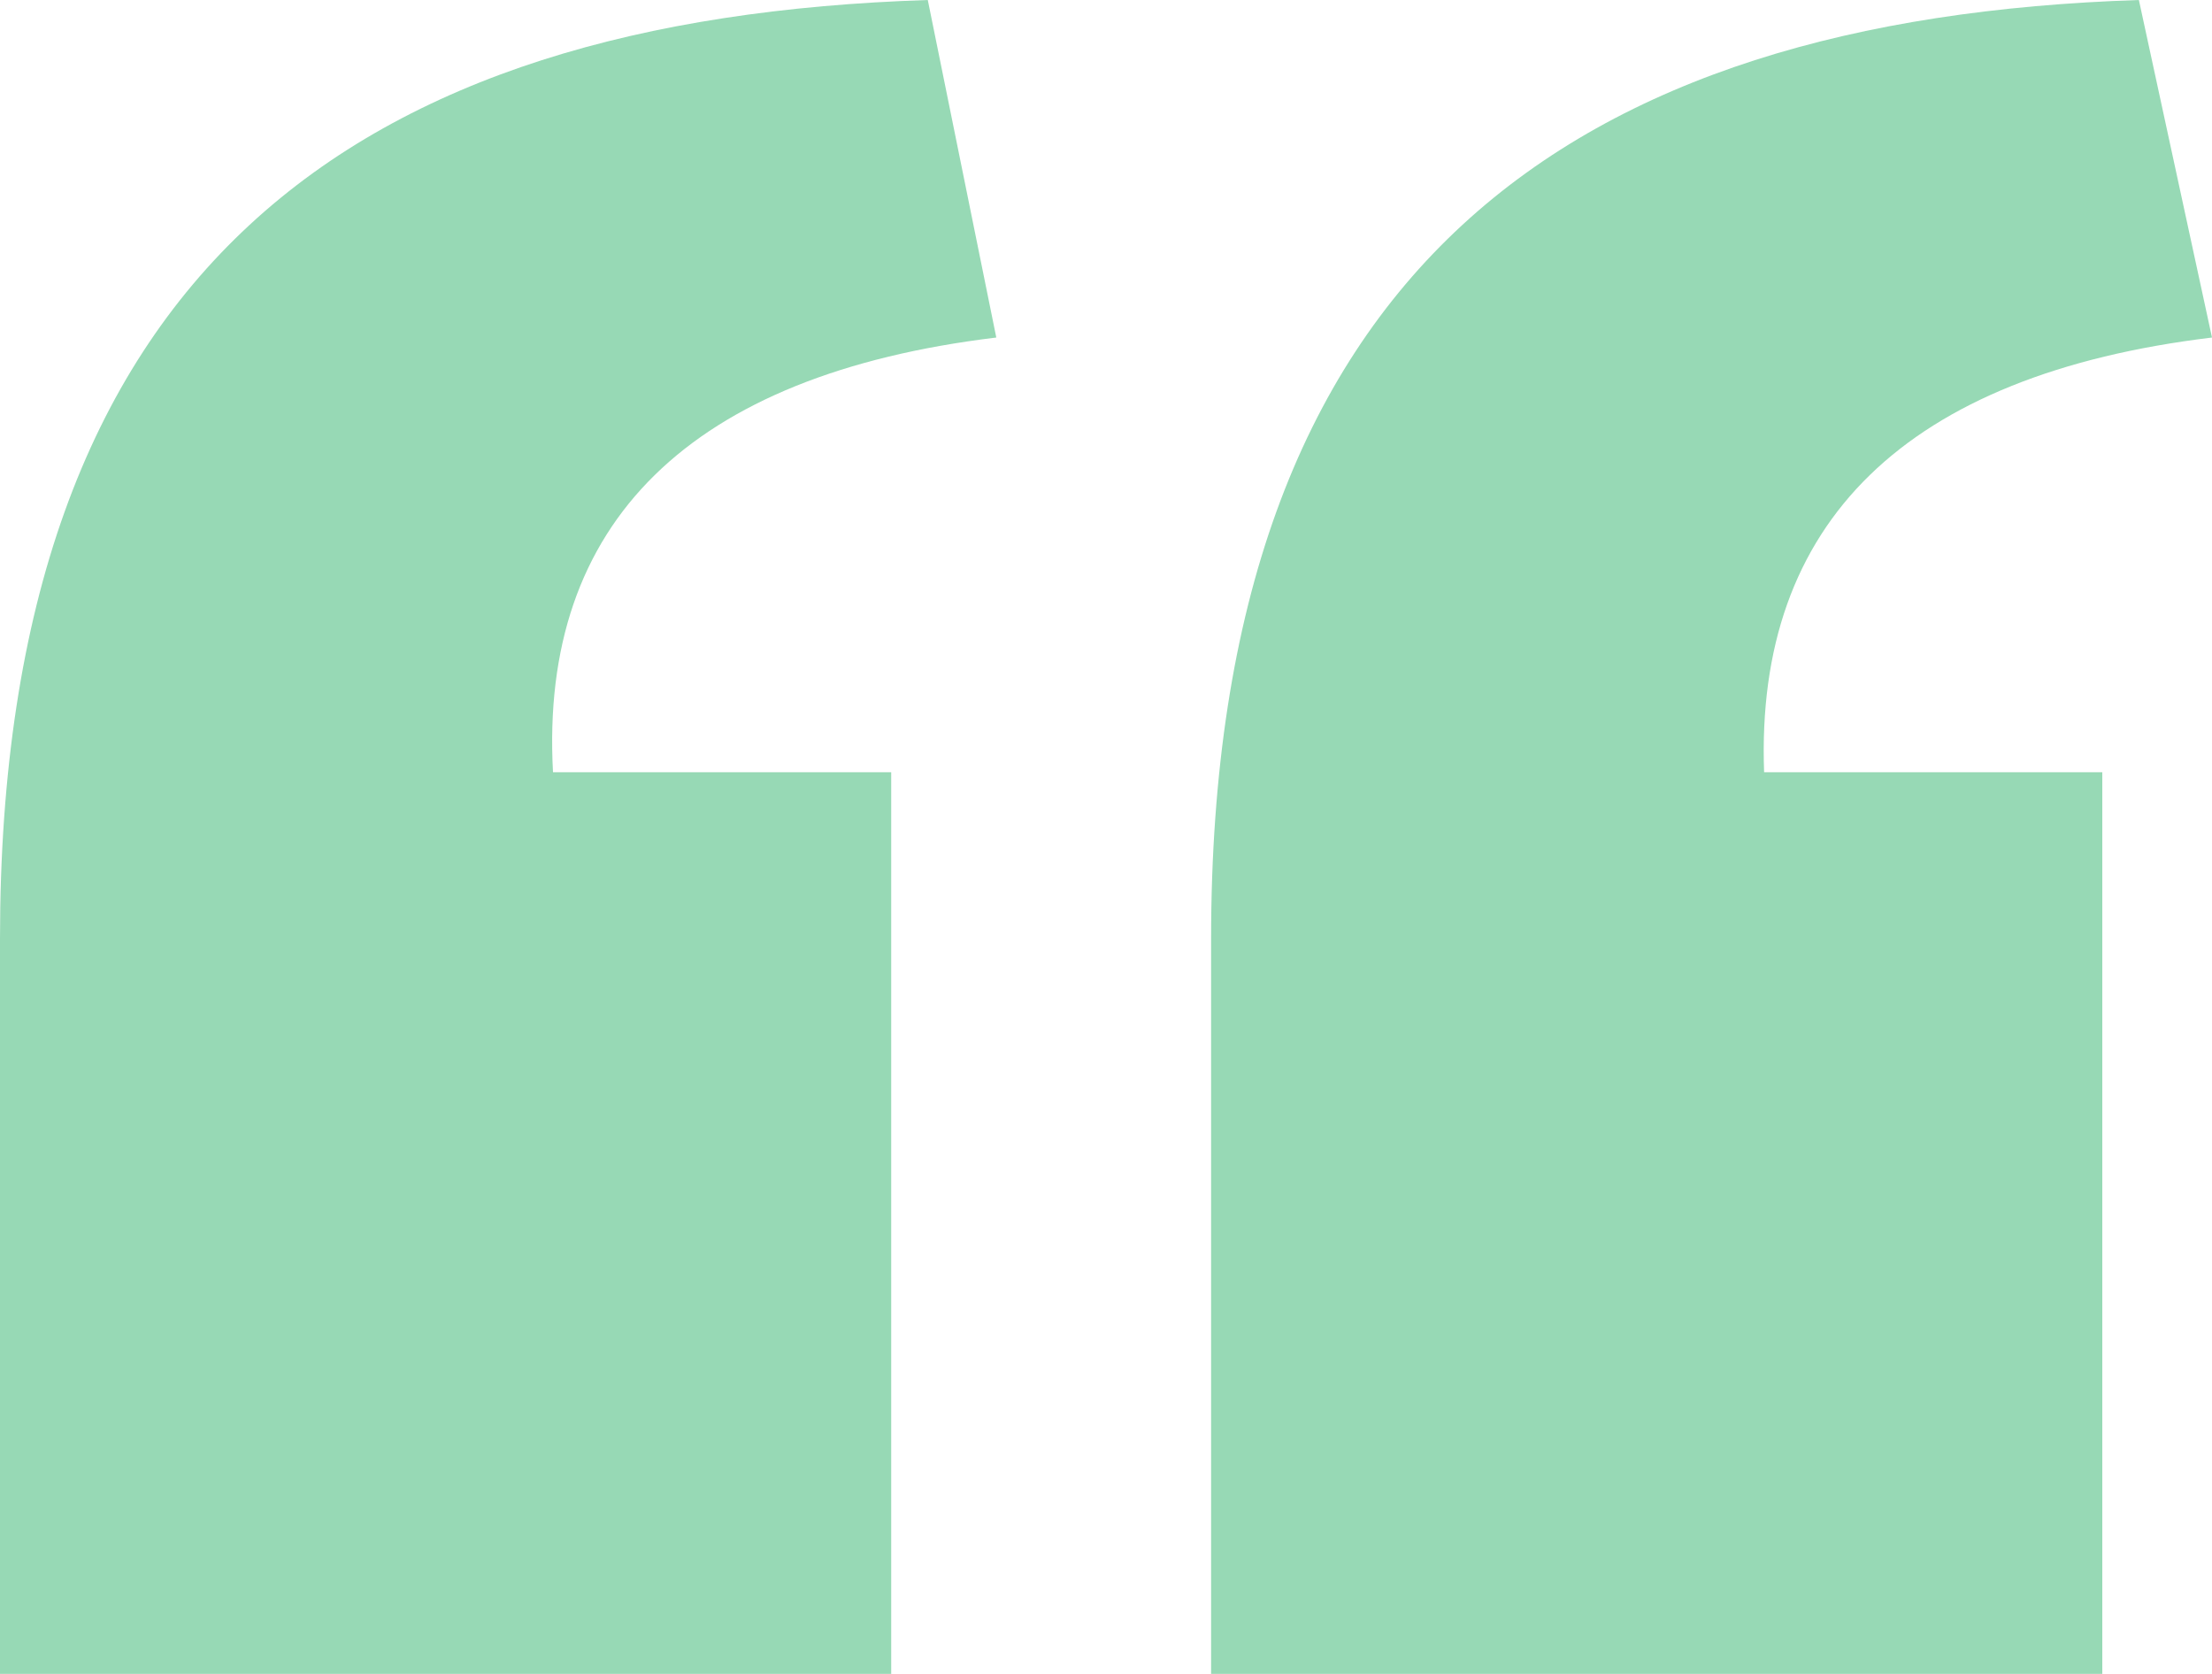 <svg width="37" height="28" viewBox="0 0 37 28" fill="none" xmlns="http://www.w3.org/2000/svg">
<path d="M20.258 28V15.702C20.258 4.486 26.297 0.309 35.777 0L37 5.646C31.878 6.265 29.355 8.74 29.508 12.917H35.165V28H20.258ZM0 28V15.702C0 4.486 5.963 0.309 15.519 0L16.665 5.646C11.543 6.265 9.021 8.74 9.25 12.917H14.907V28H0Z" fill="#97D9B5"/>
</svg>
